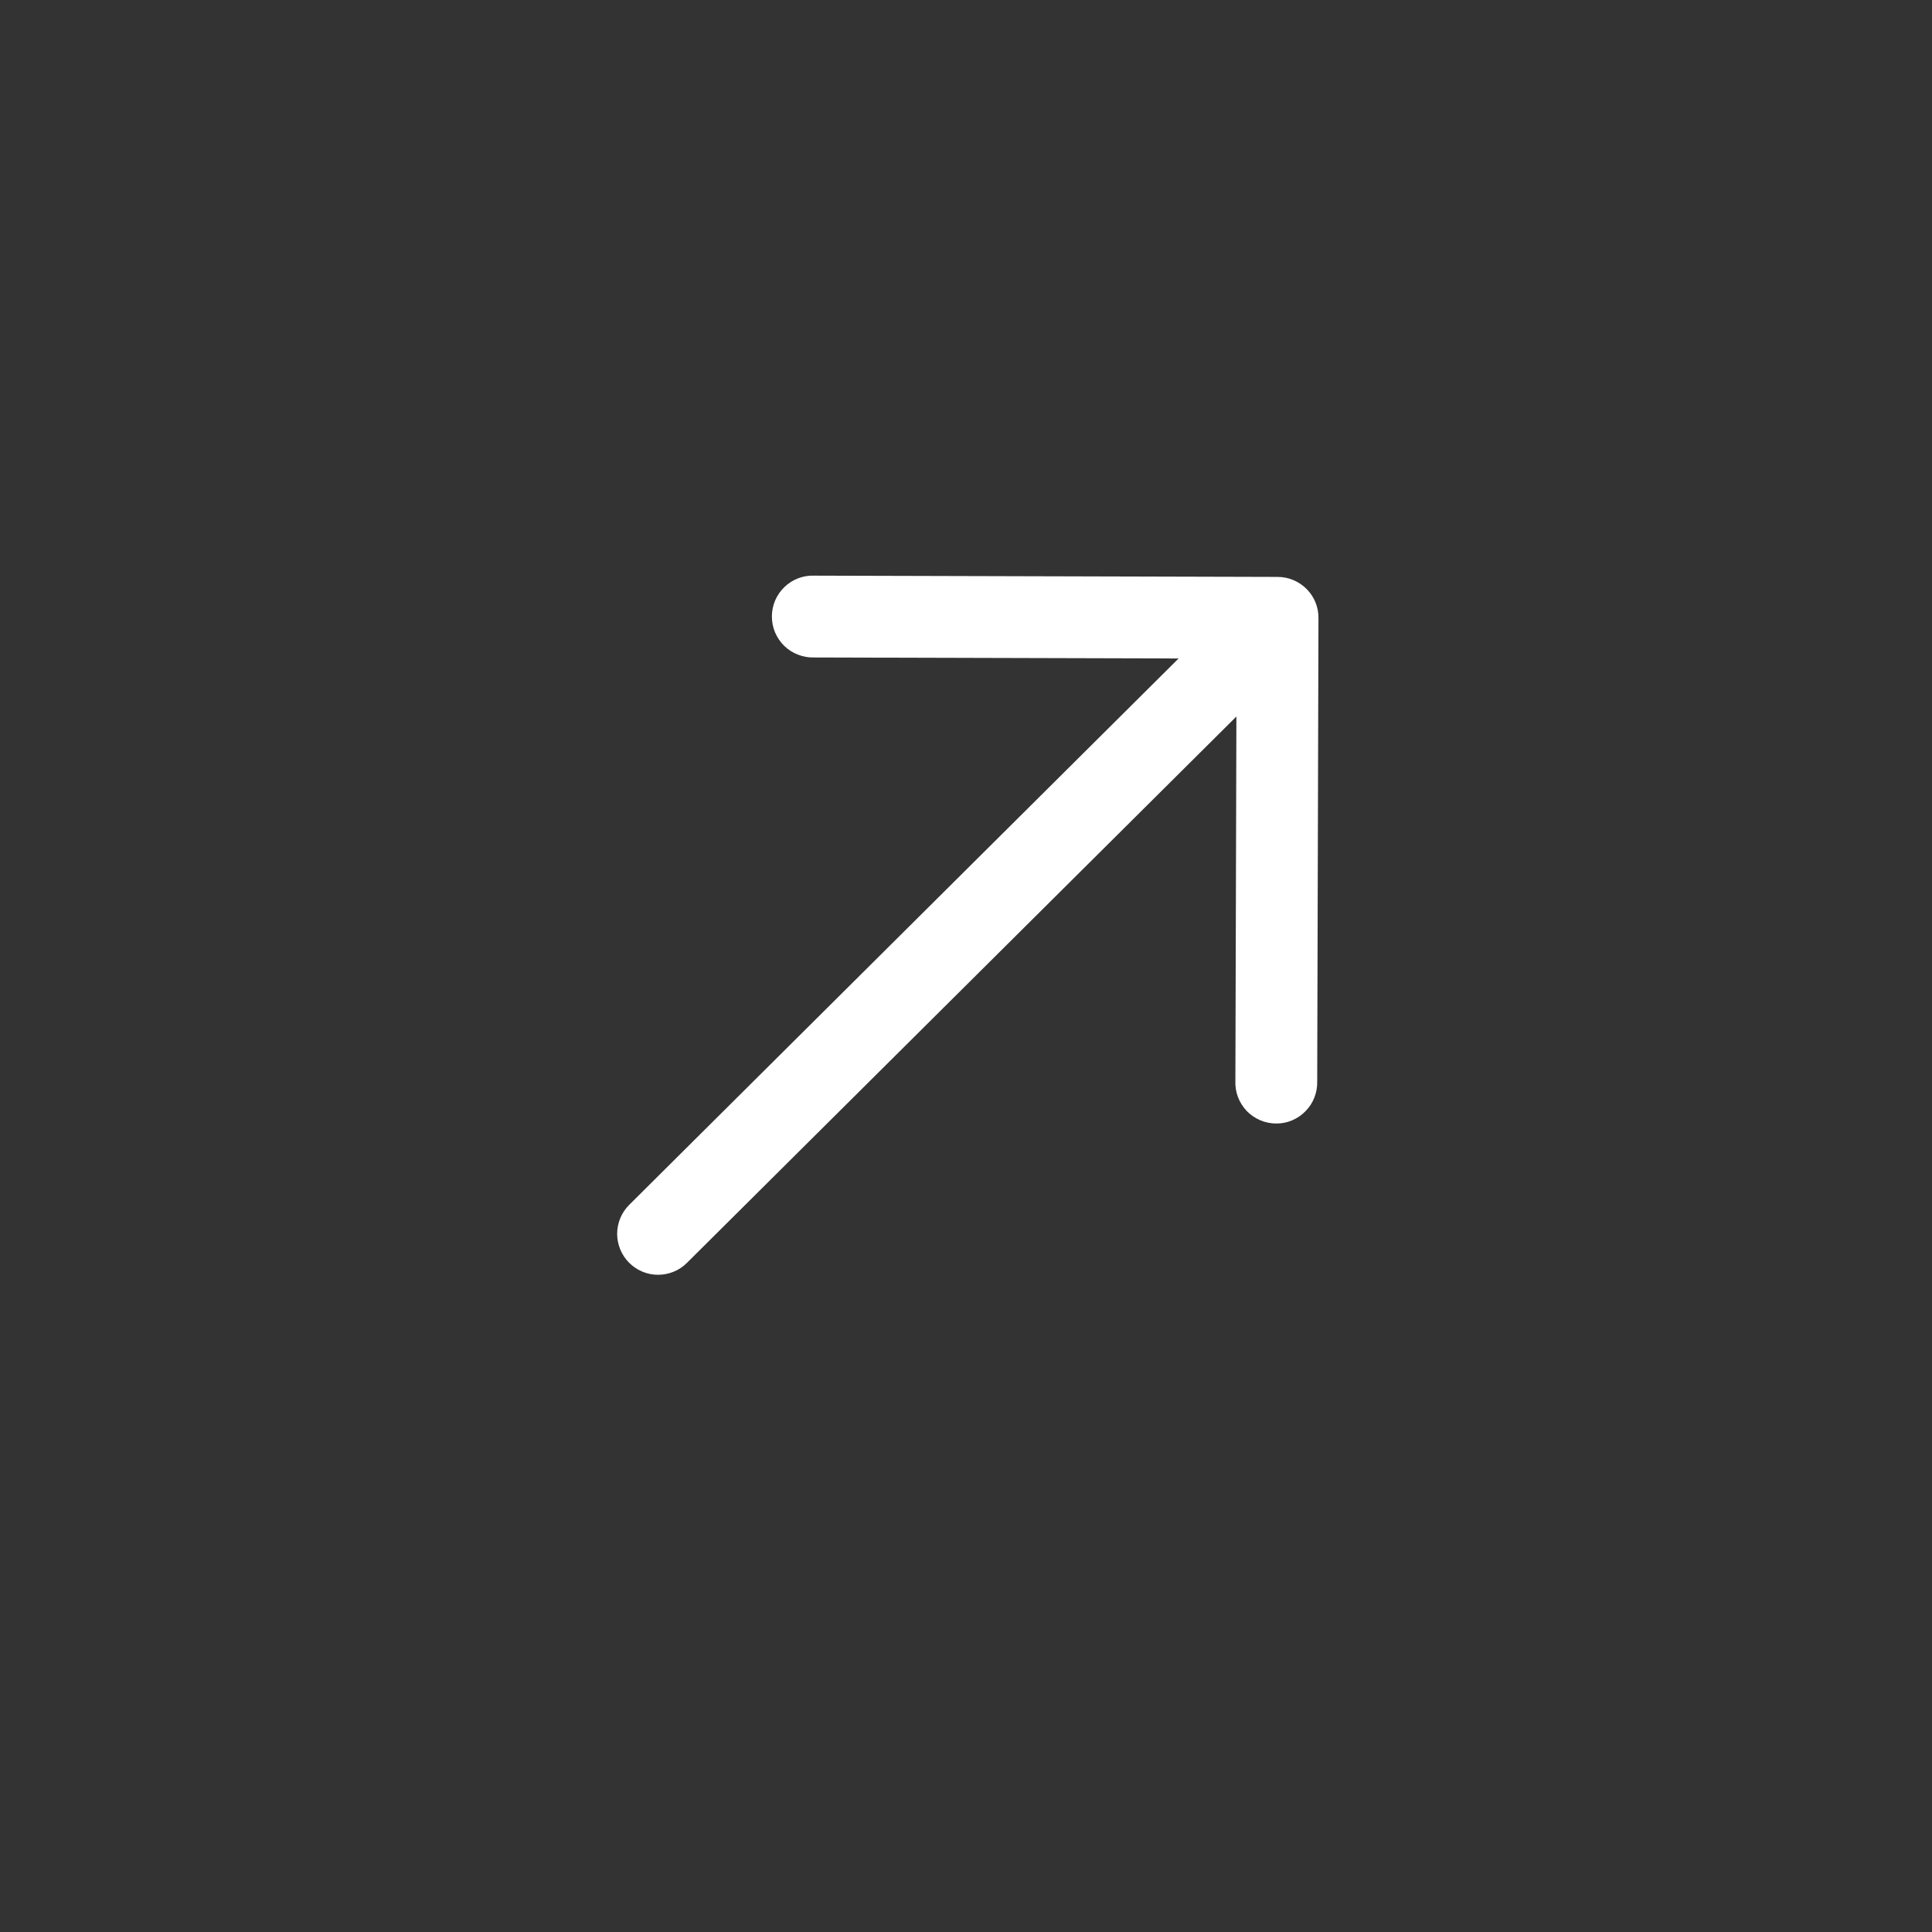 <svg width="23" height="23" viewBox="0 0 23 23" fill="none" xmlns="http://www.w3.org/2000/svg">
<rect x="0" y="0" width="23" height="23" fill="#333333" stroke="none"/>
<path fill-rule="evenodd" clip-rule="evenodd" d="M15.21 6.868C15.34 6.868 15.463 6.92 15.555 7.012C15.646 7.103 15.697 7.227 15.696 7.357L15.681 12.872C15.683 12.937 15.672 13.003 15.648 13.064C15.625 13.125 15.589 13.18 15.543 13.227C15.498 13.274 15.443 13.312 15.383 13.337C15.323 13.363 15.258 13.376 15.192 13.375C15.127 13.375 15.062 13.362 15.002 13.336C14.942 13.31 14.887 13.273 14.842 13.226C14.797 13.178 14.761 13.122 14.738 13.061C14.715 13 14.704 12.935 14.707 12.869L14.719 8.53L8.178 15.034C8.087 15.125 7.963 15.176 7.833 15.176C7.704 15.176 7.58 15.124 7.489 15.032C7.398 14.941 7.347 14.816 7.347 14.687C7.348 14.558 7.399 14.434 7.491 14.343L14.031 7.839L9.692 7.827C9.627 7.829 9.562 7.818 9.501 7.794C9.44 7.771 9.384 7.735 9.337 7.69C9.29 7.644 9.253 7.589 9.227 7.529C9.202 7.469 9.189 7.404 9.189 7.338C9.189 7.273 9.203 7.208 9.228 7.148C9.254 7.088 9.292 7.033 9.339 6.988C9.386 6.943 9.442 6.907 9.503 6.884C9.564 6.861 9.63 6.85 9.695 6.853L15.21 6.868Z" fill="white"/>
</svg>
